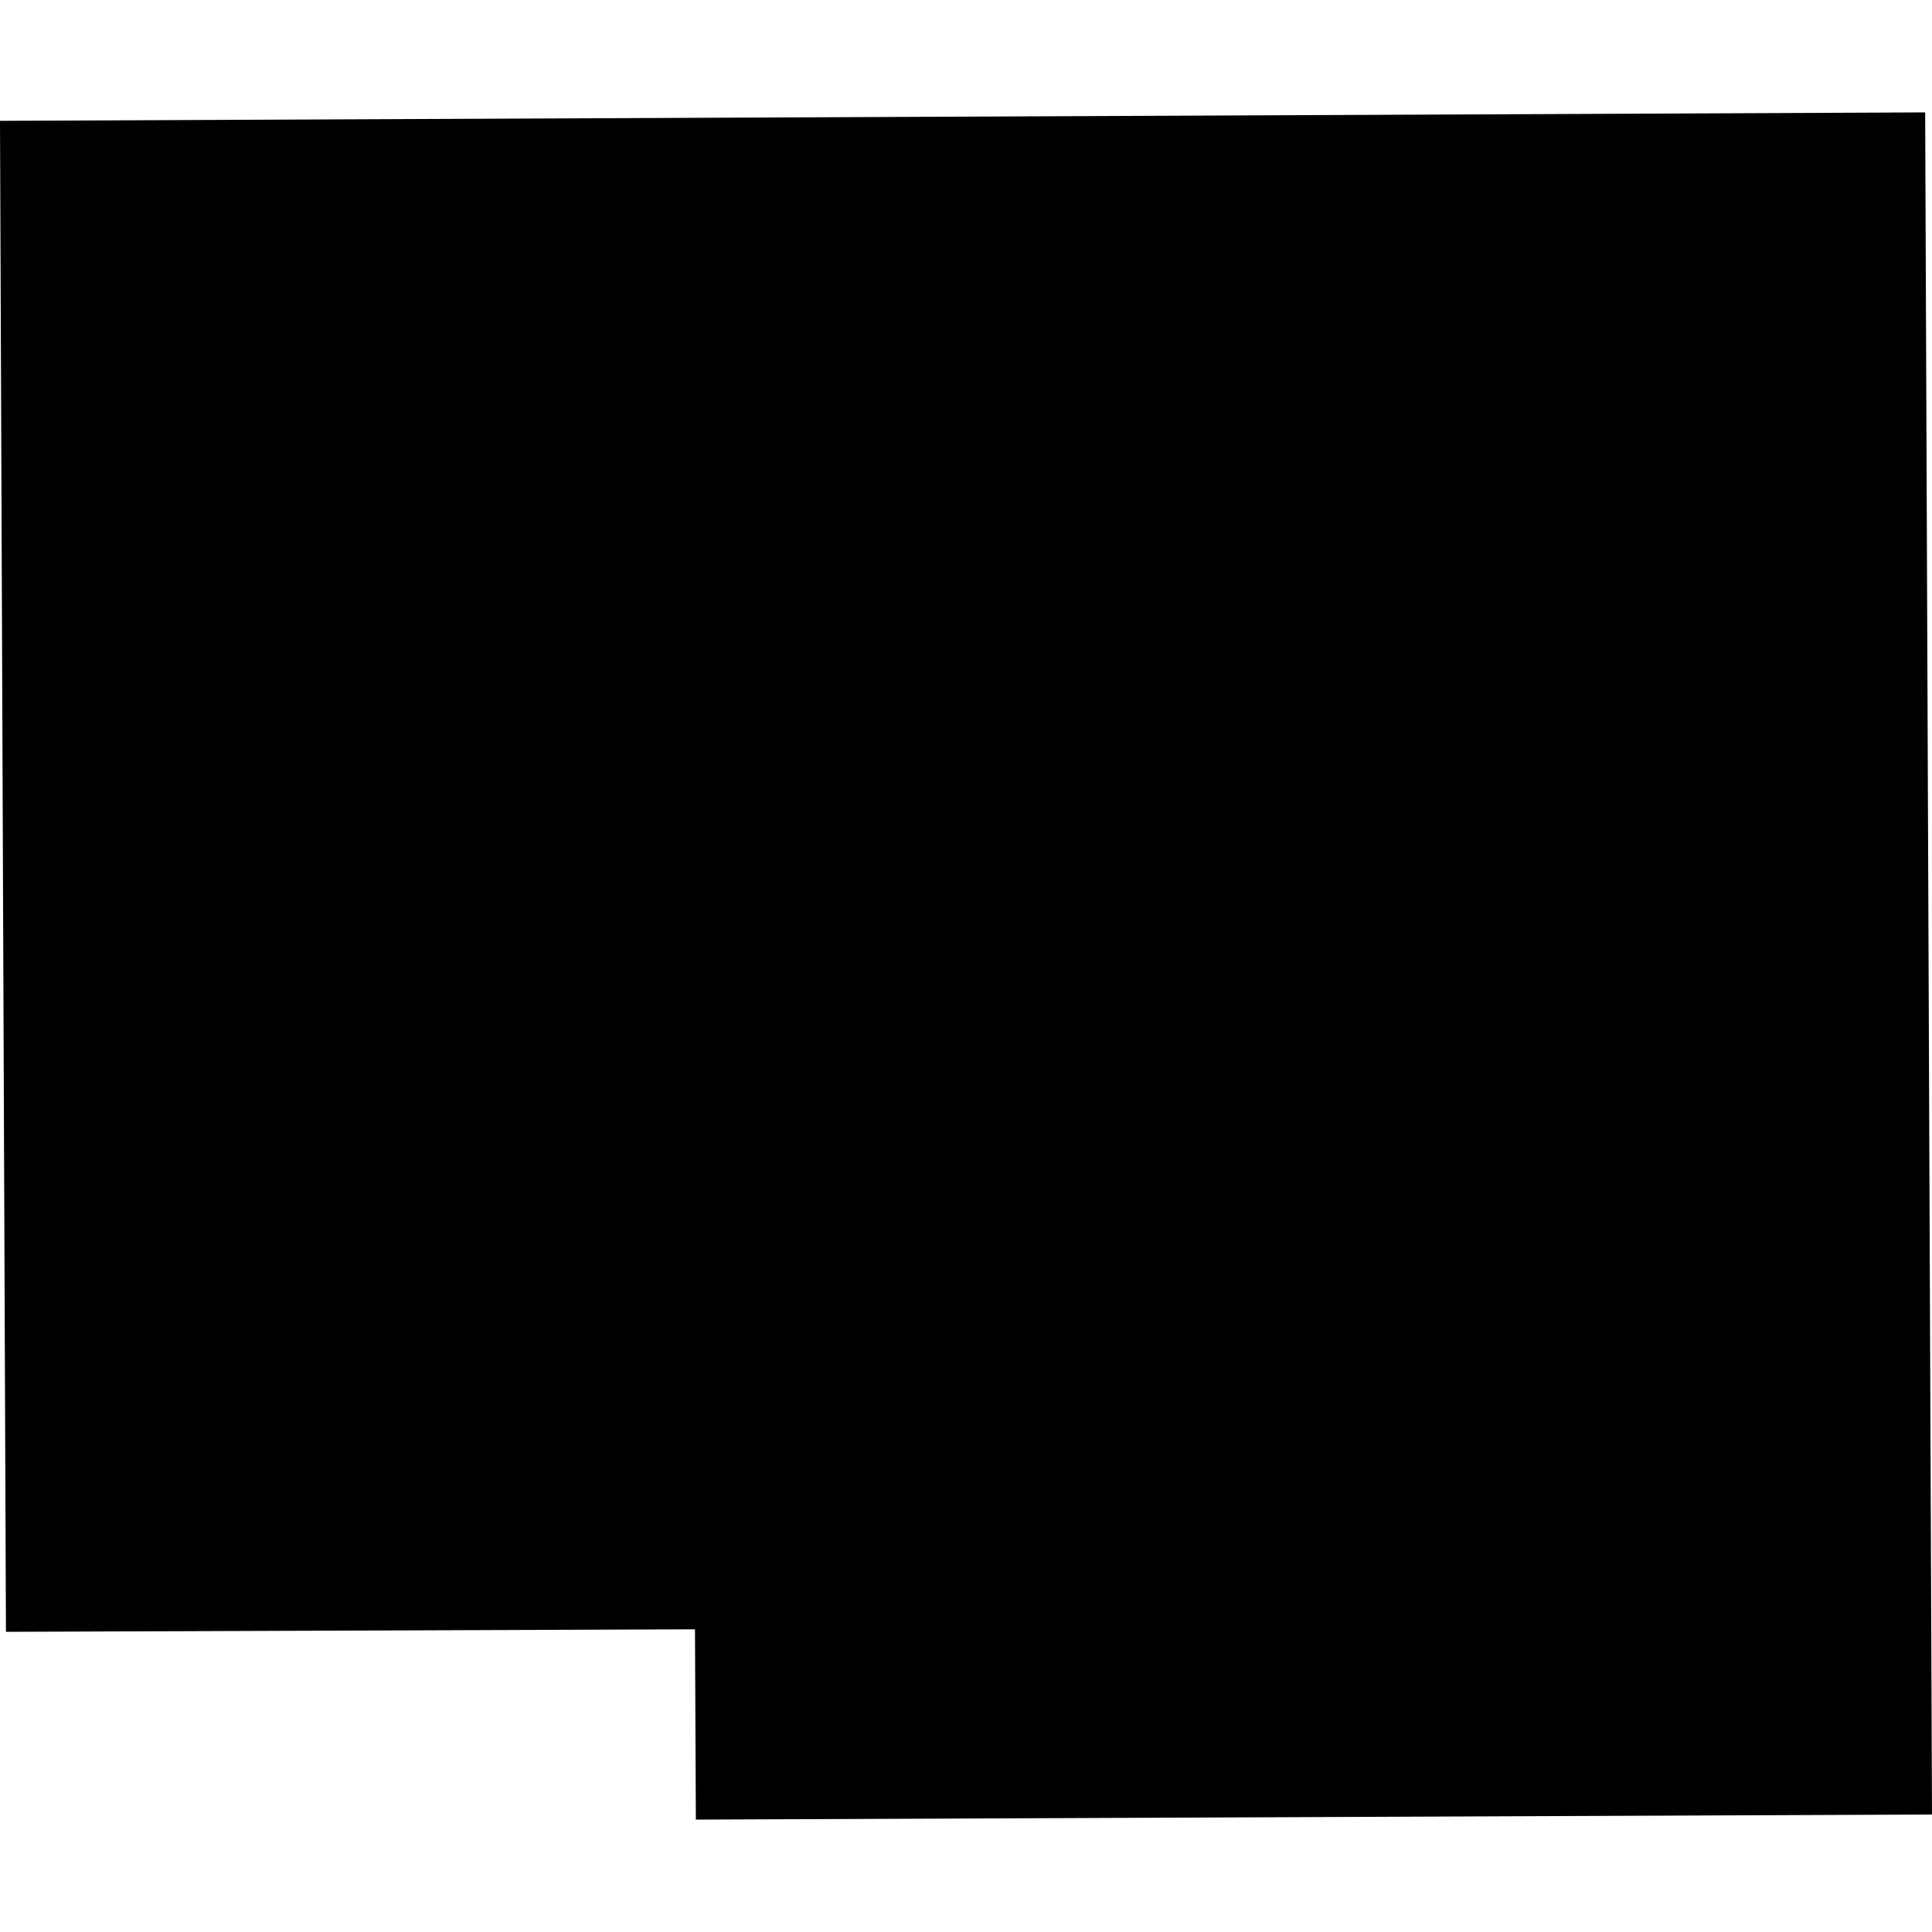 <?xml version="1.0" encoding="utf-8" standalone="no"?>
<!DOCTYPE svg PUBLIC "-//W3C//DTD SVG 1.1//EN"
  "http://www.w3.org/Graphics/SVG/1.1/DTD/svg11.dtd">
<!-- Created with matplotlib (https://matplotlib.org/) -->
<svg height="288pt" version="1.1" viewBox="0 0 288 288" width="288pt" xmlns="http://www.w3.org/2000/svg" xmlns:xlink="http://www.w3.org/1999/xlink">
 <defs>
  <style type="text/css">
*{stroke-linecap:butt;stroke-linejoin:round;}
  </style>
 </defs>
 <g id="figure_1">
  <g id="patch_1">
   <path d="M 0 288 
L 288 288 
L 288 0 
L 0 0 
z
" style="fill:none;opacity:0;"/>
  </g>
  <g id="axes_1">
   <g id="PatchCollection_1">
    <path clip-path="url(#p3c4e675bac)" d="M 0 18.012 
L 0.887 243.253 
L 103.601 242.878 
L 103.73 271.245 
L 288 270.485 
L 286.981 16.755 
L 0 18.012 
"/>
   </g>
  </g>
 </g>
 <defs>
  <clipPath id="p3c4e675bac">
   <rect height="254.489" width="288" x="0" y="16.755"/>
  </clipPath>
 </defs>
</svg>
